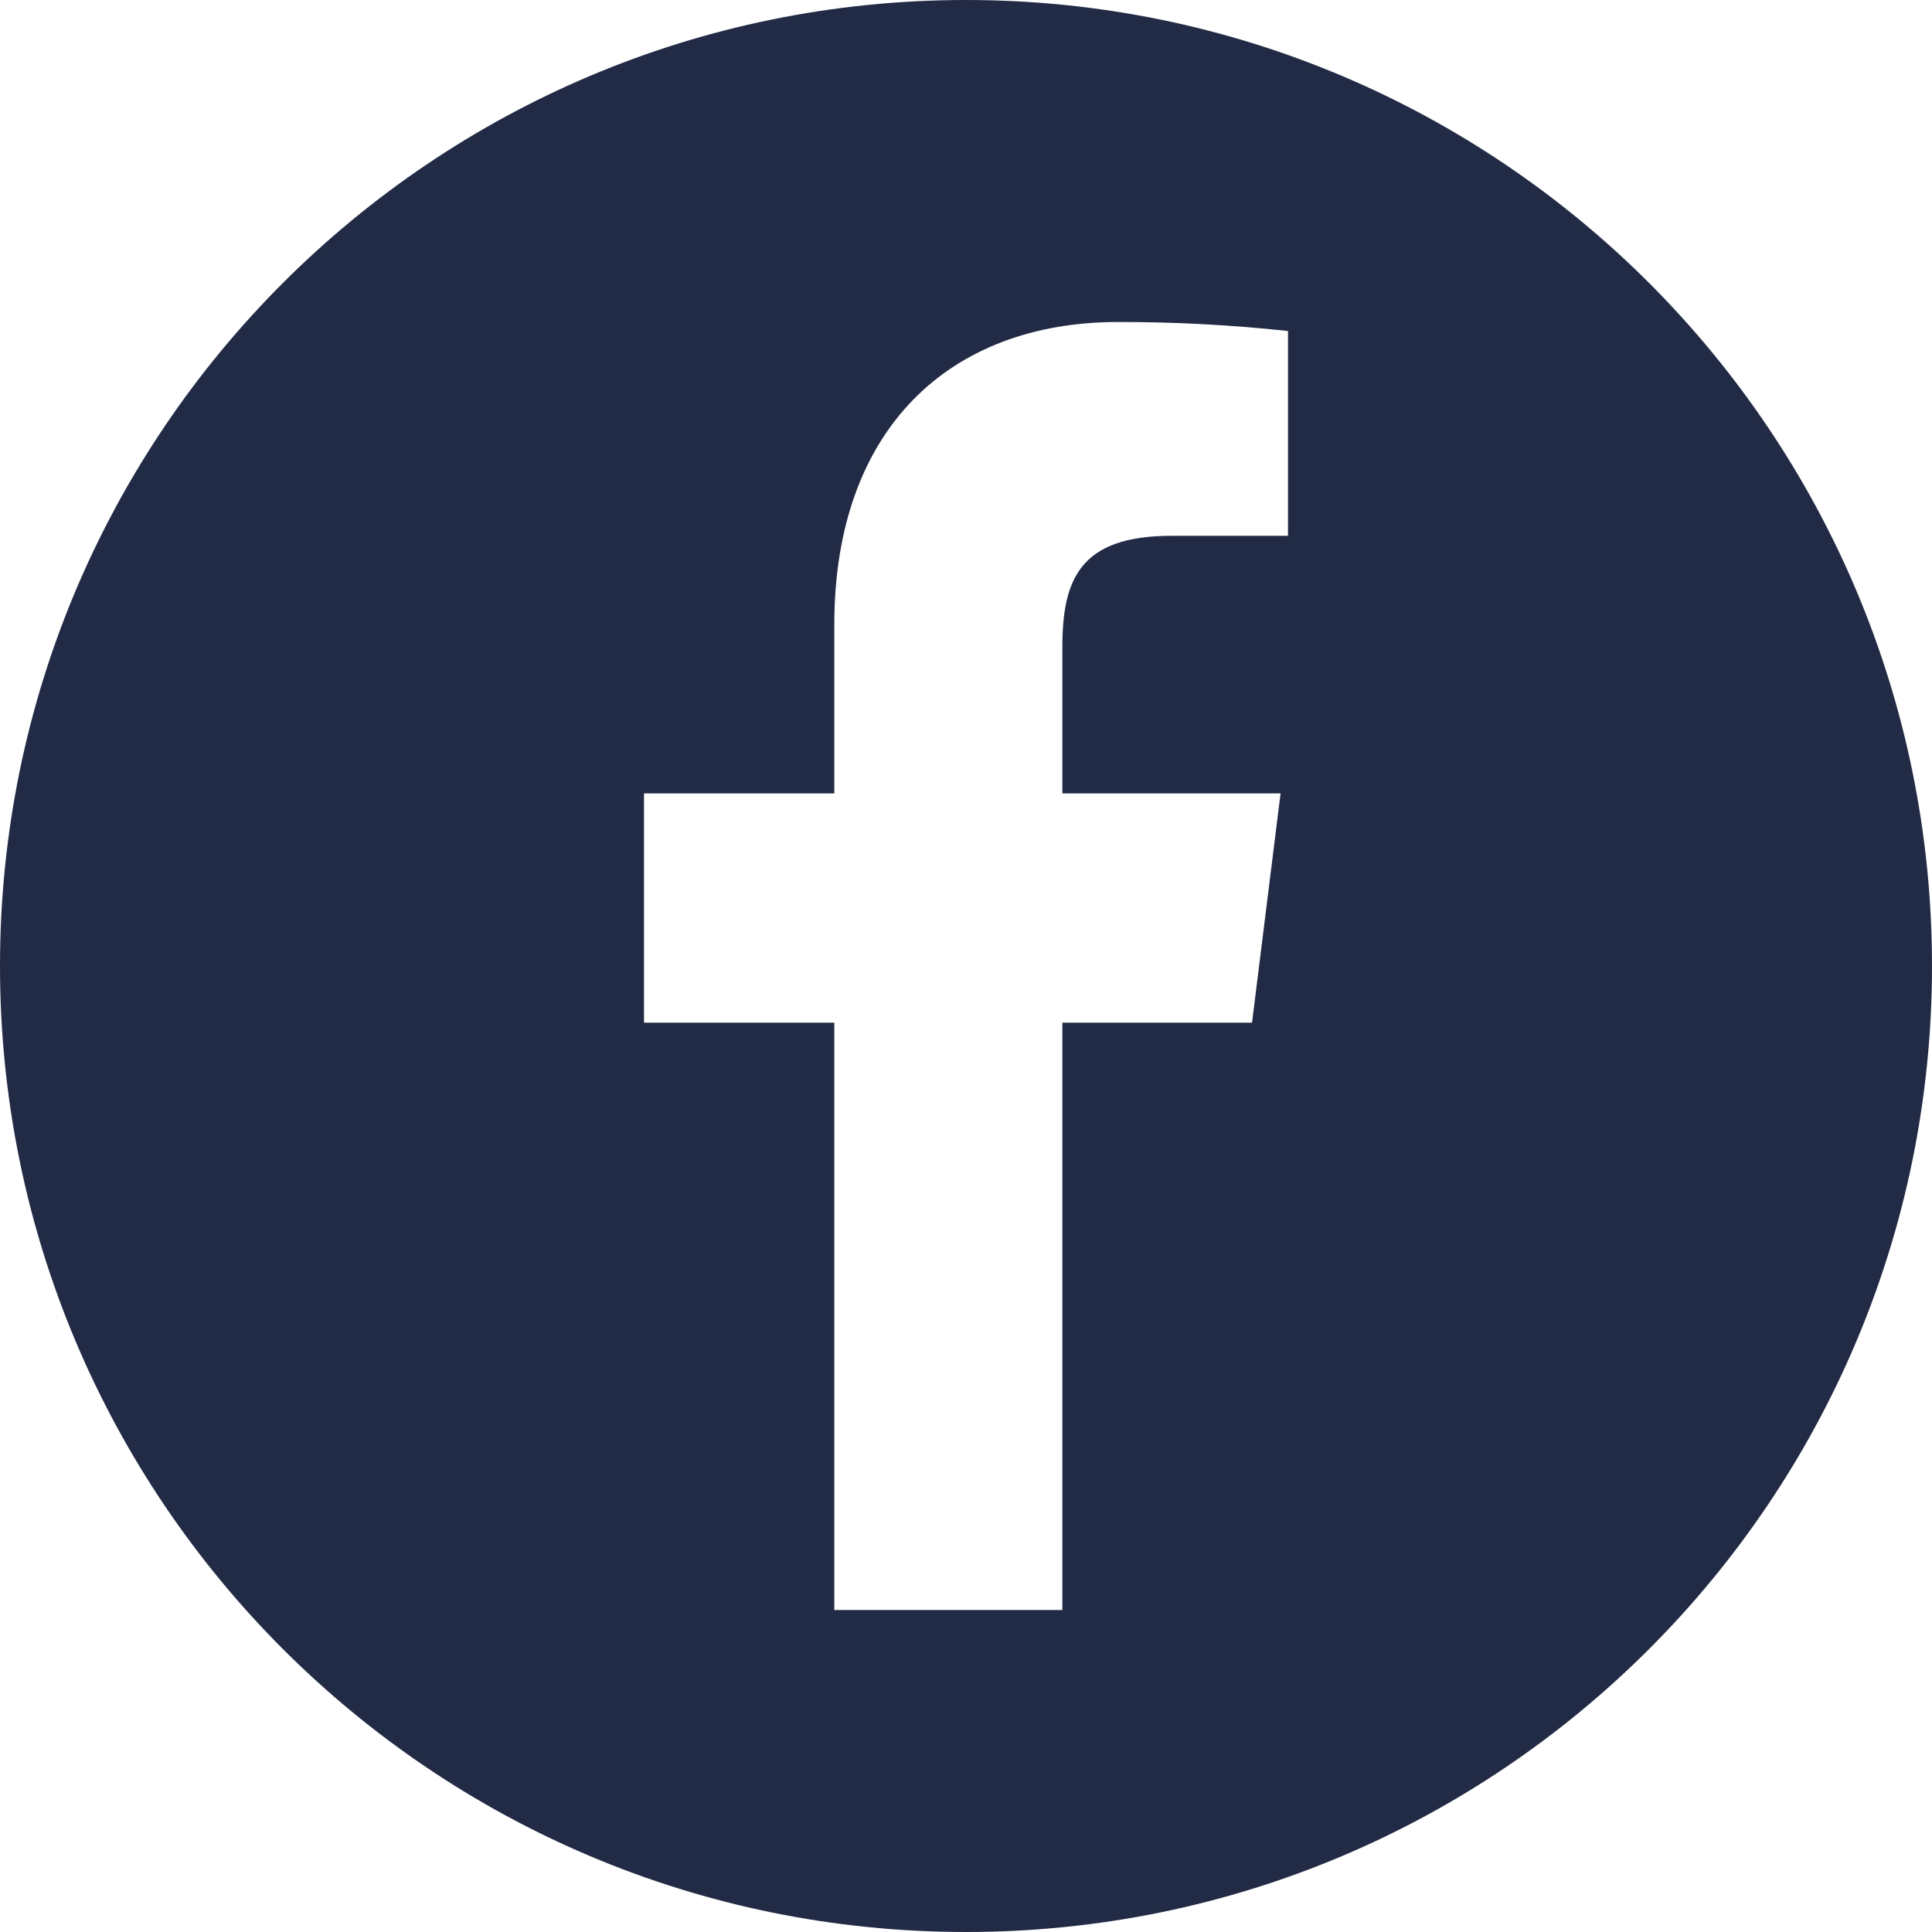 <svg width="60" height="60" viewBox="0 0 60 60" fill="none" xmlns="http://www.w3.org/2000/svg">
<path fill-rule="evenodd" clip-rule="evenodd" d="M30 0C13.431 0 0 13.431 0 30C0 46.569 13.431 60 30 60C46.569 60 60 46.569 60 30C60 13.431 46.569 0 30 0ZM40 16.64H36.381C33.532 16.64 32.993 18 32.993 20.1V24.64H39.769L38.883 31.76H32.993V50H25.91V31.76H20V24.64H25.91V19.4C25.91 13.32 29.49 10 34.726 10C36.487 9.997 38.248 10.091 40 10.28V16.64Z" fill="#222B45"/>
</svg>
